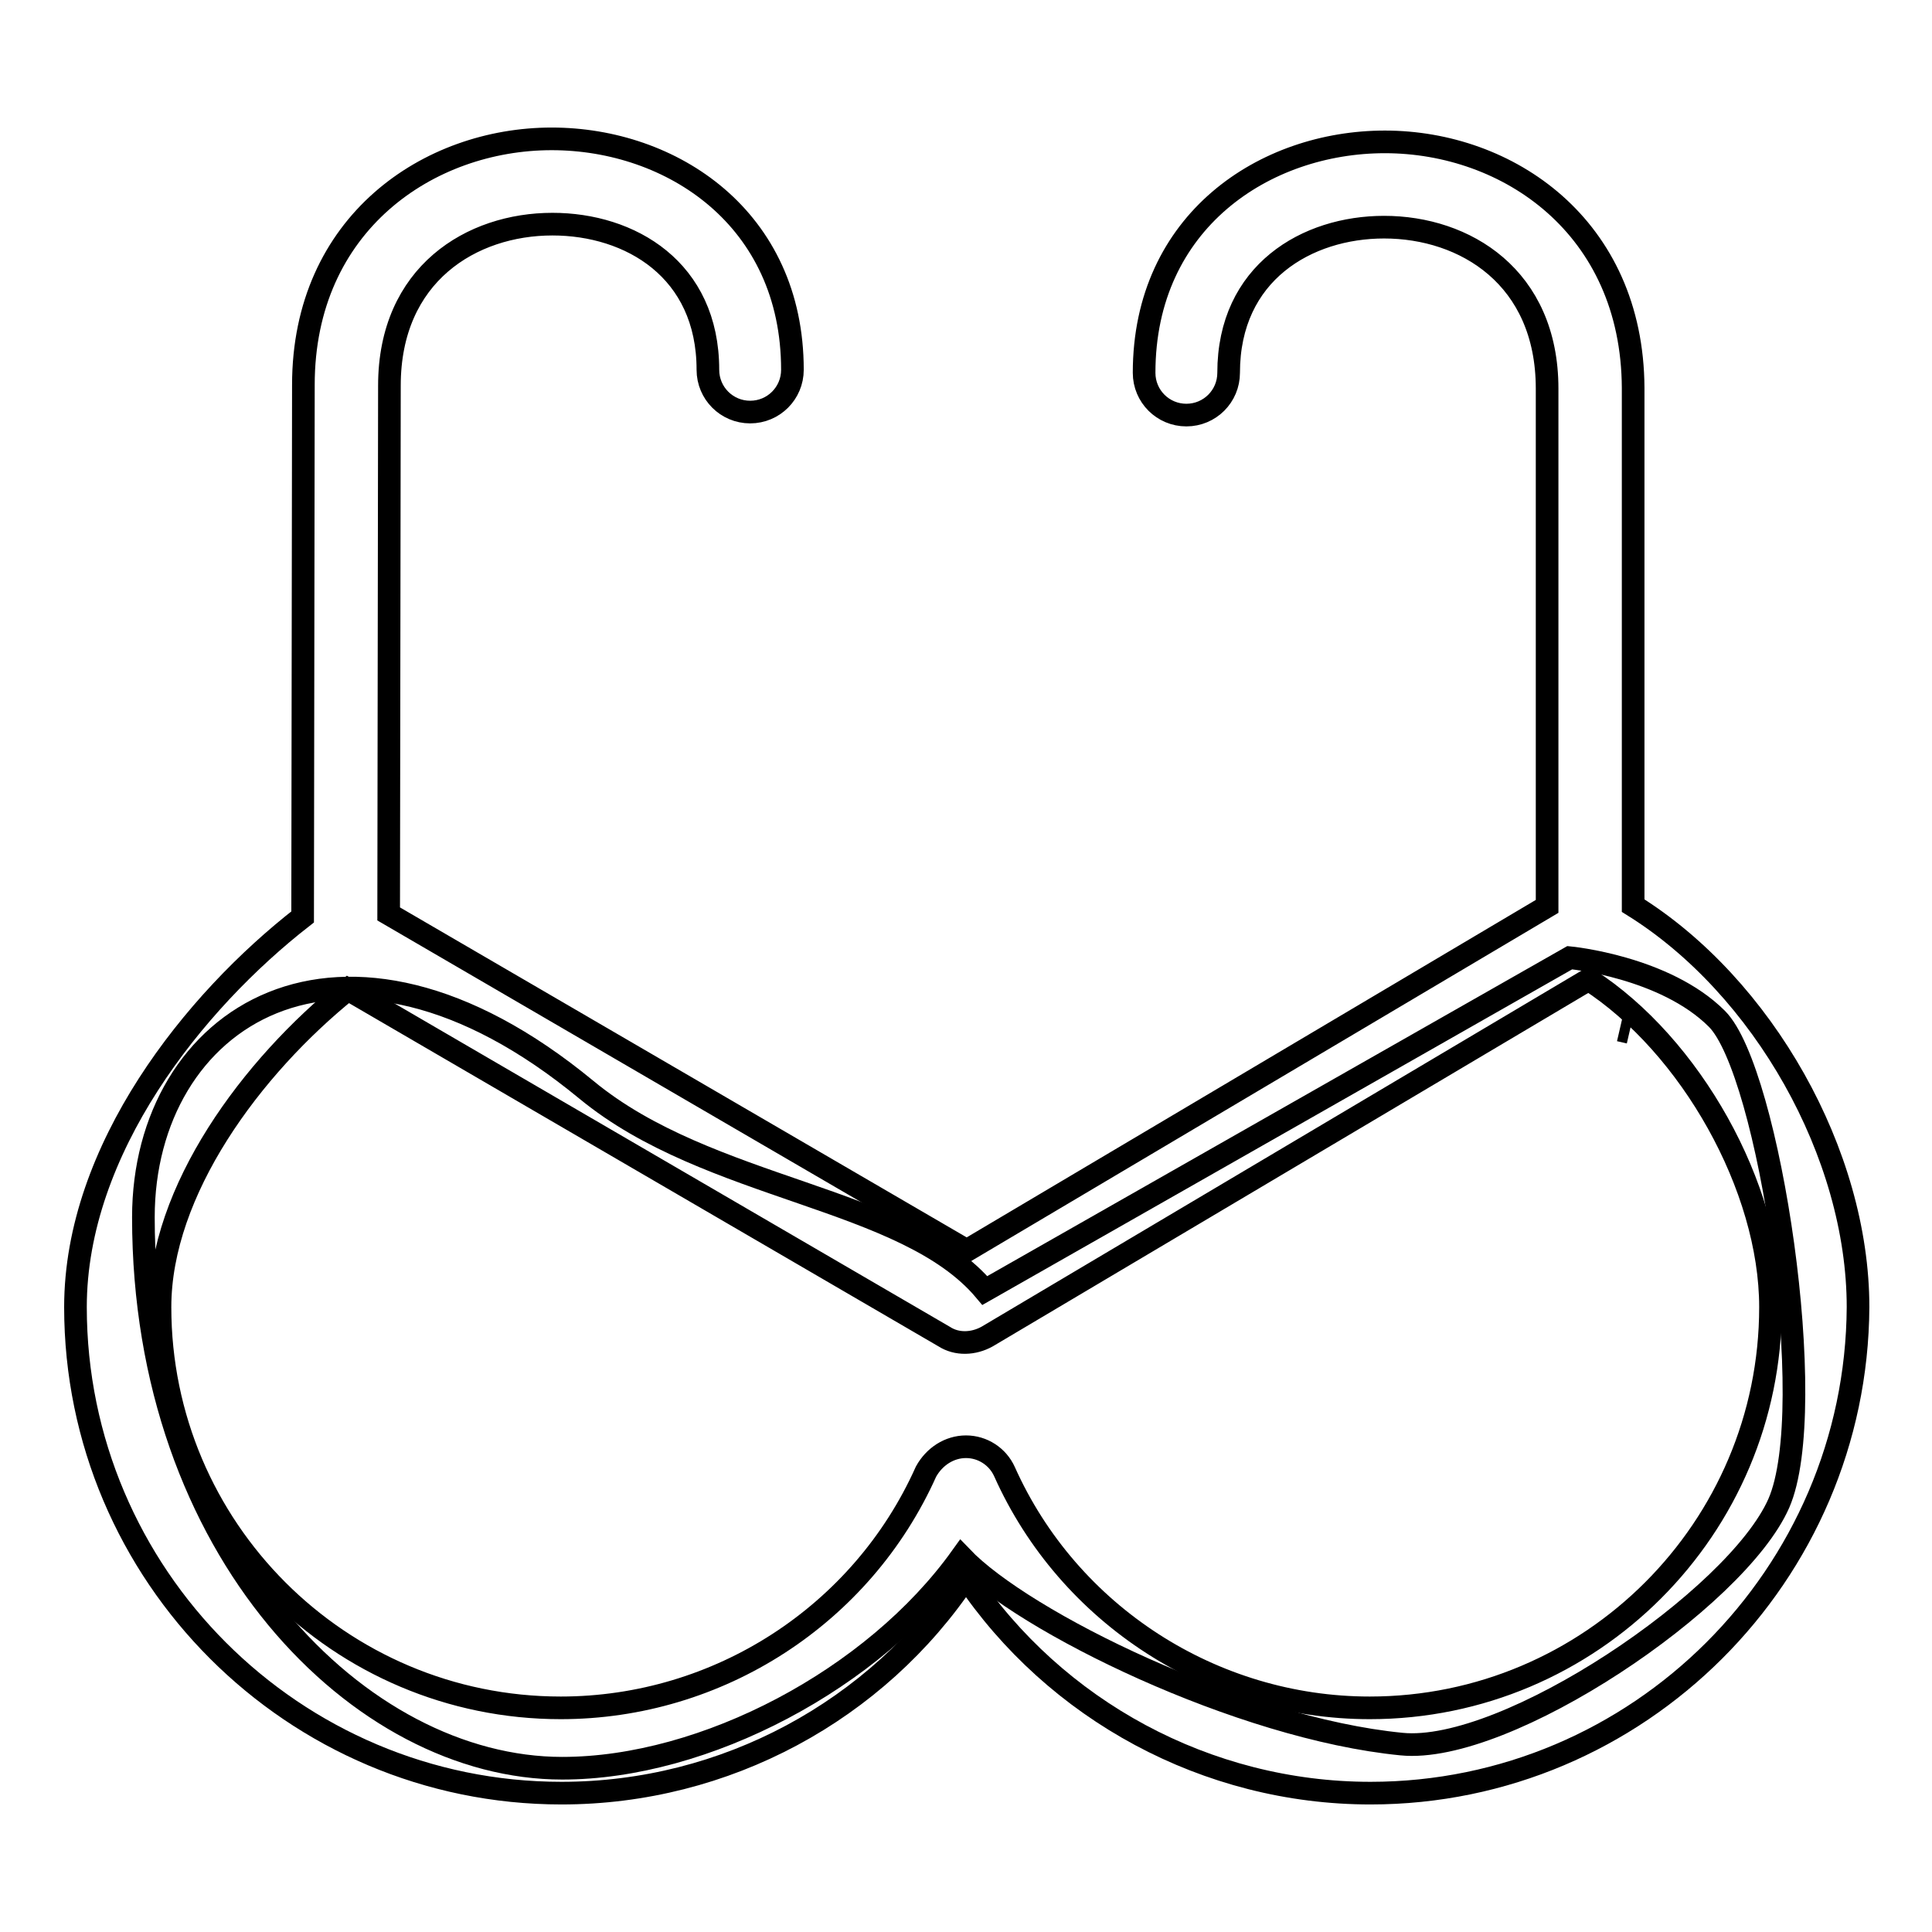 <?xml version="1.0" encoding="utf-8"?>
<!-- Svg Vector Icons : http://www.onlinewebfonts.com/icon -->
<!DOCTYPE svg PUBLIC "-//W3C//DTD SVG 1.1//EN" "http://www.w3.org/Graphics/SVG/1.1/DTD/svg11.dtd">
<svg version="1.1" xmlns="http://www.w3.org/2000/svg" xmlns:xlink="http://www.w3.org/1999/xlink" x="0px" y="0px" viewBox="0 0 256 256" enable-background="new 0 0 256 256" xml:space="preserve">
<g> <path stroke-width="3" fill-opacity="0" stroke="#000000"  d="M227.5,135c-6.9-6.9-19.5-8.1-19.5-8.1L130.5,171c-10.5-12.5-36.6-13.2-52.8-26.6 C45.1,117.5,19,134.9,19,161.3c0,44.2,28.7,73,55.5,73c18.9,0,41.3-11.8,52.9-28c8.2,8.6,36.9,22.7,58.3,24.8 c13.9,1.4,44.4-19.2,50-31.9C241.2,186.6,234.4,141.9,227.5,135L227.5,135z"/> <path stroke-width="3" fill-opacity="0" stroke="#000000"  d="M214.6,136.5l1.3,0.3L214.6,136.5z M181.6,237.6c-21.7,0-41.8-11-53.6-28.6c-11.8,17.7-31.9,28.6-53.6,28.6 c-35.5,0-64.4-28.9-64.4-64.4c0-20.9,15.7-40.5,30.1-51.7L40.2,51c0-21.4,16.6-32.6,32.9-32.6h0C89,18.4,105,28.9,105,49 c0,3.1-2.5,5.6-5.6,5.6c-3.1,0-5.6-2.5-5.6-5.6c0-13.3-10.3-19.3-20.6-19.3h0c-10.7,0-21.6,6.6-21.6,21.4l-0.1,70l76.6,44.6 l76.9-45.6l0-68.6c0-14.8-10.9-21.4-21.6-21.4h0c-10.2,0-20.6,6-20.6,19.3c0,3.1-2.5,5.6-5.6,5.6c-3.1,0-5.6-2.5-5.6-5.6 c0-20.1,16-30.6,31.9-30.6h0c16.3,0,32.8,11.2,32.9,32.6l0,68.6c17.2,10.7,29.8,32.9,29.8,53.2C246,208.7,217.1,237.6,181.6,237.6 L181.6,237.6z M128,191.7c2.2,0,4.2,1.3,5.1,3.3c8.5,19,27.6,31.3,48.4,31.3c29.3,0,53.1-23.8,53.1-53.1 c0-15.9-10.6-34.7-24.1-43.4l-79.7,47.3c-1.8,1-4,1.1-5.7,0l-79-46c-12.8,10.3-24.9,26.7-24.9,42.1c0,29.3,23.8,53.1,53.1,53.1 c20.9,0,39.9-12.3,48.4-31.3C123.8,193,125.8,191.7,128,191.7z"/></g>
</svg>